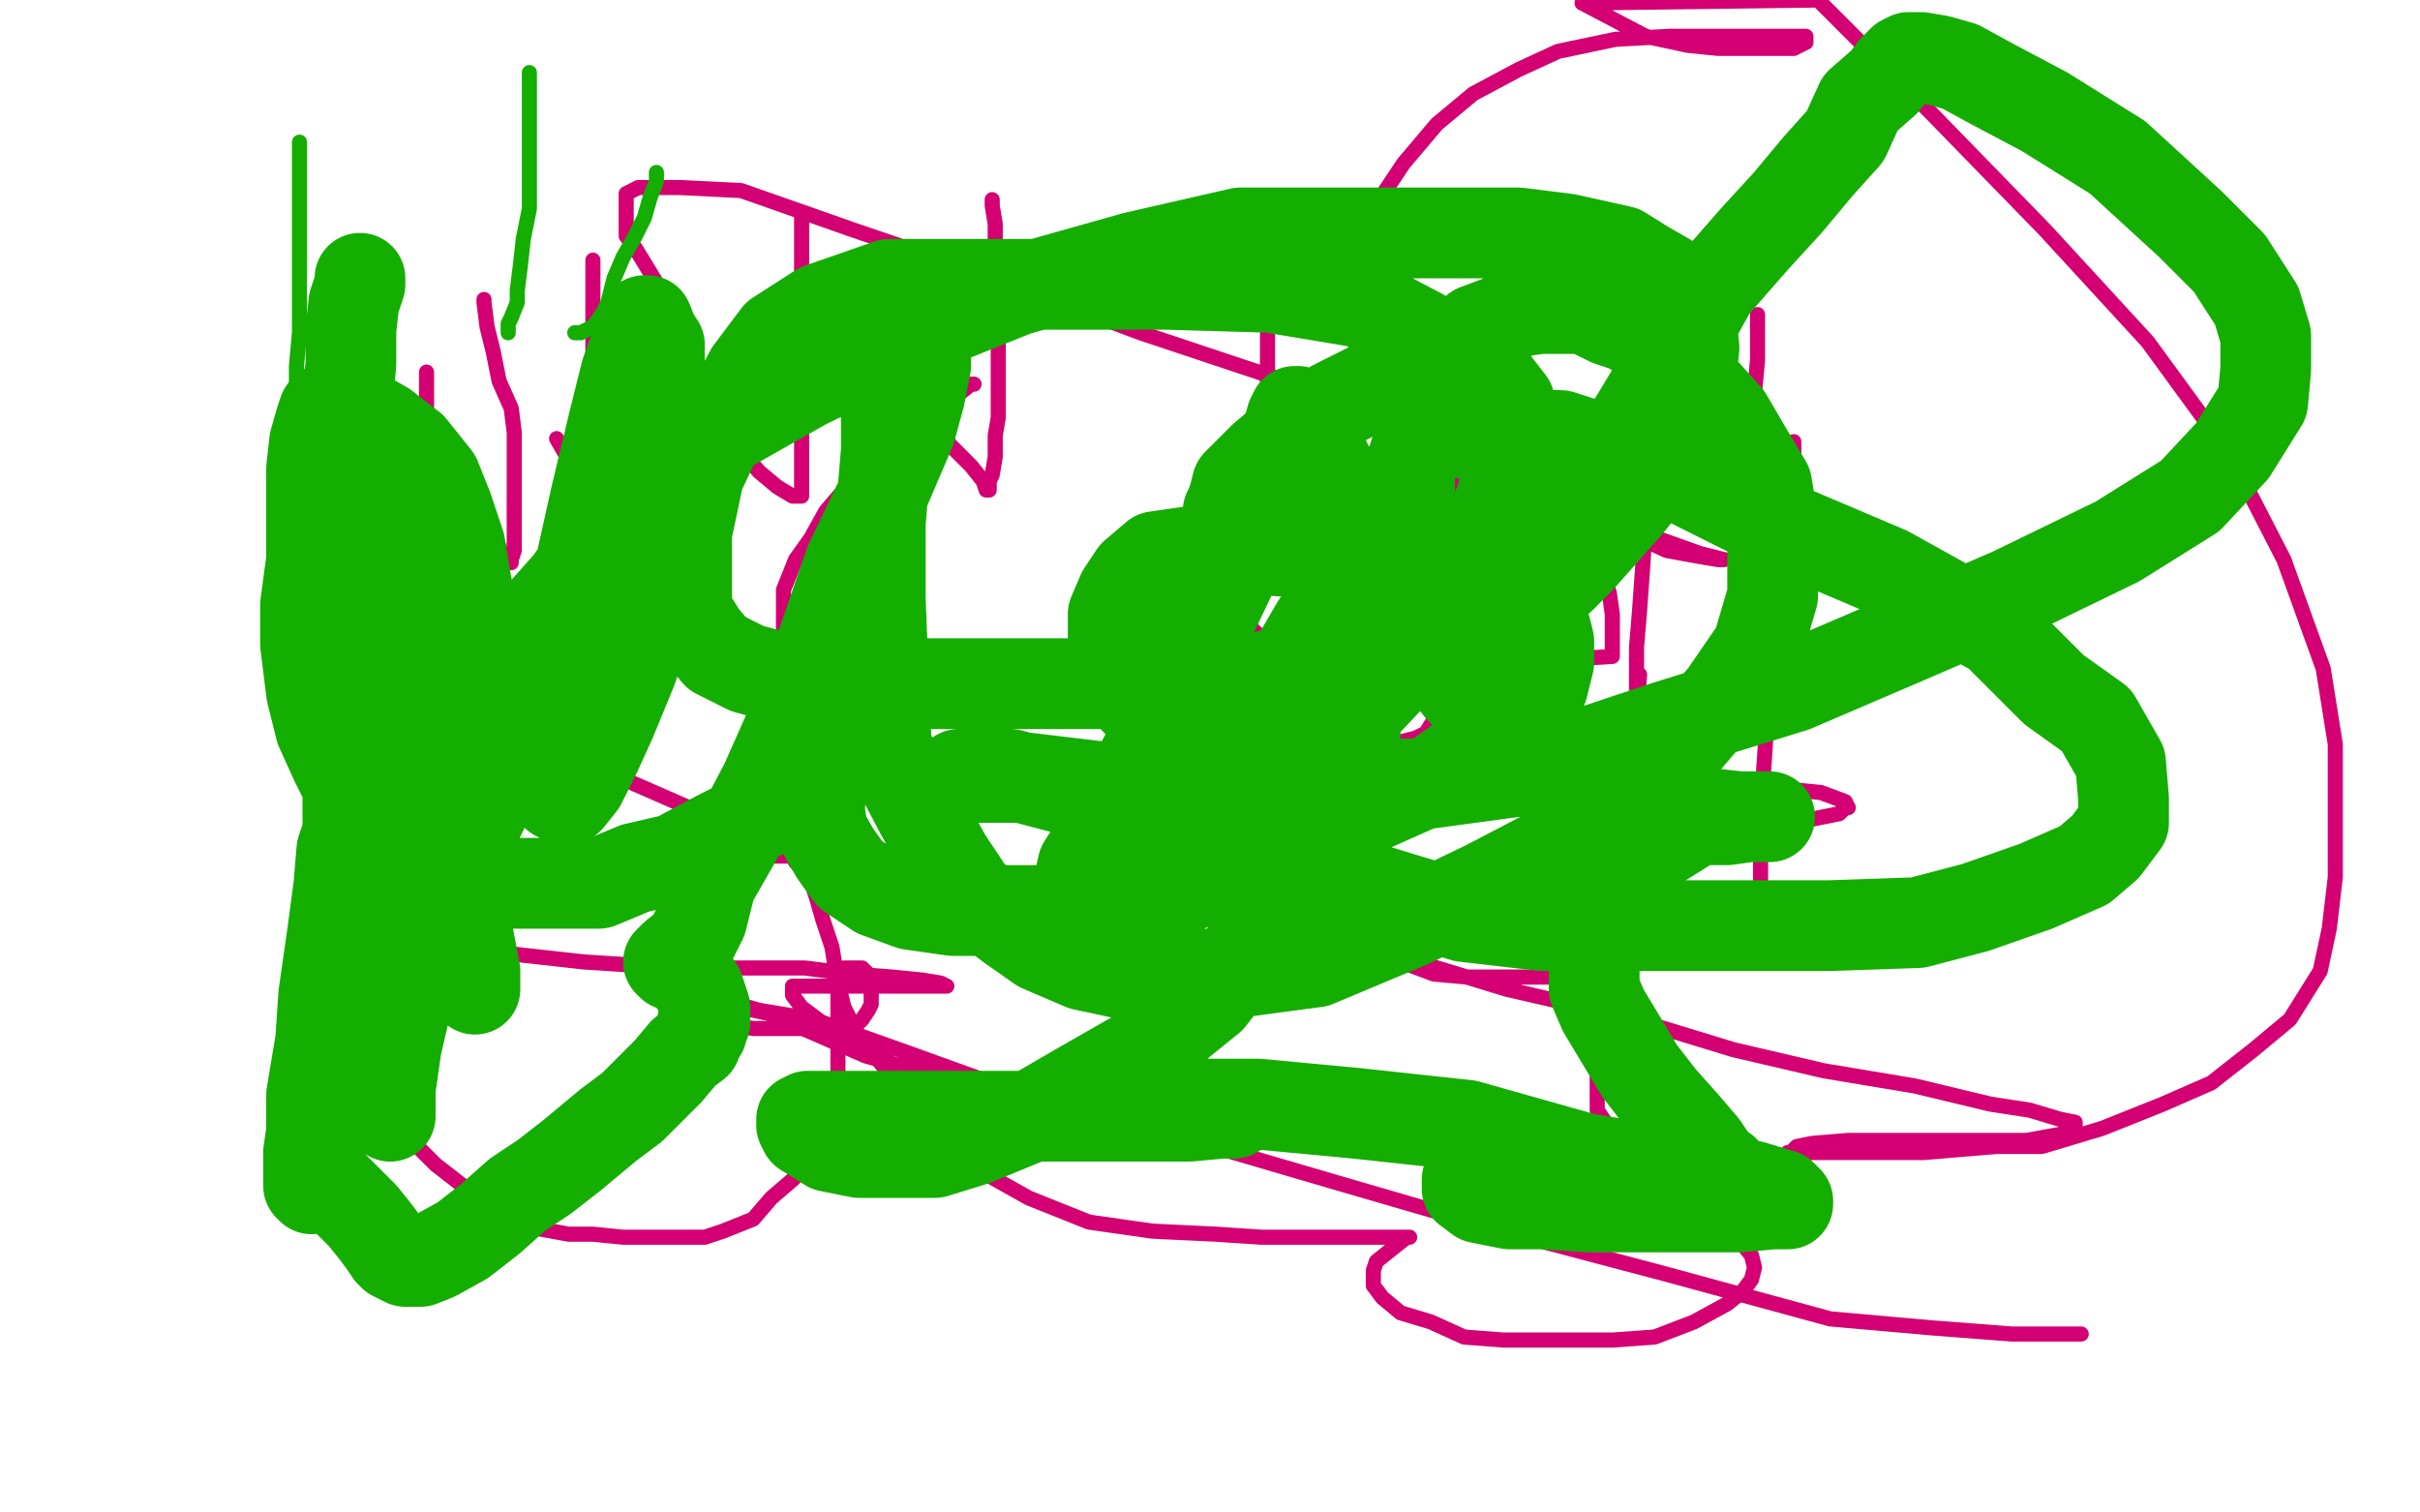 <?xml version="1.0" standalone="no"?>
<!DOCTYPE svg PUBLIC "-//W3C//DTD SVG 1.1//EN"
"http://www.w3.org/Graphics/SVG/1.1/DTD/svg11.dtd">

<svg width="800" height="500" version="1.1" xmlns="http://www.w3.org/2000/svg" xmlns:xlink="http://www.w3.org/1999/xlink" style="stroke-antialiasing: false"><desc>This SVG has been created on https://colorillo.com/</desc><rect x='0' y='0' width='800' height='500' style='fill: rgb(255,255,255); stroke-width:0' /><polyline points="322,127 321,127 321,127 316,131 316,131 309,135 309,135 301,143 301,143 294,147 294,147 286,155 286,155 279,162 279,162 273,169 273,169 268,178 268,178 263,185 263,185 259,195 259,195 259,203 259,203 259,210 259,210 259,218 259,218 260,225 264,232 270,238 279,245 289,250 304,255 317,255 332,257 347,257 364,257 384,257 407,257 424,256 443,252 456,247 468,244 478,239 486,235 491,230 495,225 496,223 497,222 497,221 494,222 490,225 481,230 474,238 474,238 460,261 456,274 455,289 455,301 459,311 466,319 474,322 485,323 496,323 507,323 518,323 528,319 538,316 544,311 550,306 553,301 553,298 553,294 551,290 545,284 538,278 523,272 493,264 458,260 407,259 394,259 388,262 383,268 381,274 380,280 380,286 385,292 395,297 409,301 429,308 462,316 498,327 537,336 573,347 603,354 633,359 658,365 671,367 681,370 686,371 686,372 686,373 681,375 670,377 659,377 643,377 626,377 611,377 599,378 594,379 592,381 591,381 592,381 600,381 617,381 636,381 660,379 675,379 695,373 715,365 731,358 745,347 757,337 767,321 770,307 772,290 772,268 772,246 768,221 755,185 737,150 710,113 676,76 639,38 601,0 523,1 544,12 558,15 568,16 577,16 586,16 593,16 597,14 597,13 597,12 593,12 585,12 570,12 552,12 534,13 515,17 502,23 487,31 475,41 464,54 450,75 448,84 448,92 449,99 456,108 465,120 476,132 499,151 522,165 538,176 551,182 562,184 568,185 570,185 562,183 548,178 521,174 491,165 474,160 464,158 454,157 451,157 450,157 451,157 458,162 470,167 484,173 497,175 504,176 508,176 510,176 509,172 501,164 454,140 422,125 377,110 329,92 282,76 245,63 225,62 215,62 211,62 207,64 207,69 207,72 207,78 210,82 224,105 215,108 209,111 204,115 201,121 199,129 198,137 198,147 198,157 198,166 200,175 201,182 203,188 204,192 204,195 204,198 204,200 203,204 199,207 193,214 185,220 171,226 151,238 138,245 129,253 120,261 113,271 111,278 110,287 111,294 118,302 129,307 145,312 166,315 193,318 224,320 246,320 266,320 282,322 295,323 305,324 311,325 313,326 311,326 305,326 294,326 277,326 266,326 262,326 262,327 262,329 265,333 273,339 283,346 300,354 314,359 330,363 344,364 355,364 365,365 372,367 375,367 370,366 355,365 327,361 286,349 254,335 235,331 229,330 228,330 230,330 237,330 251,334 269,337 300,348 336,361 384,374 442,391 497,407 550,421 605,436 639,439 665,441 678,441 686,441 688,441" style="fill: none; stroke: #d40073; stroke-width: 5; stroke-linejoin: round; stroke-linecap: round; stroke-antialiasing: false; stroke-antialias: 0; opacity: 1.0"/>
<polyline points="593,146 593,147 593,147 593,153 593,153 593,163 593,163 593,175 593,175 592,190 592,190 591,209 591,209 588,223 588,223 584,240 584,240 583,255 583,255 583,269 583,269 582,280 582,280 582,287 582,287 582,291 582,291 582,292 582,292 582,291 582,286" style="fill: none; stroke: #d40073; stroke-width: 5; stroke-linejoin: round; stroke-linecap: round; stroke-antialiasing: false; stroke-antialias: 0; opacity: 1.0"/>
<polyline points="581,104 581,105 581,105 581,112 581,112 581,119 581,119 580,130 580,130 580,139 580,139 580,152 580,152 580,164 580,164 578,175 578,175 577,189 577,189 577,199 577,199 575,209 575,209 575,215 575,215 575,217 575,217 575,218 575,217 574,211" style="fill: none; stroke: #d40073; stroke-width: 5; stroke-linejoin: round; stroke-linecap: round; stroke-antialiasing: false; stroke-antialias: 0; opacity: 1.0"/>
<polyline points="545,106 545,107 545,107 545,113 545,113 545,122 545,122 545,132 545,132 545,146 545,146 545,161 545,161 544,173 544,173 543,188 543,188 542,202 542,202 541,214 541,214 541,225 541,225 541,232 541,232 540,240 540,240 539,245 539,248 541,247 541,237 542,223" style="fill: none; stroke: #d40073; stroke-width: 5; stroke-linejoin: round; stroke-linecap: round; stroke-antialiasing: false; stroke-antialias: 0; opacity: 1.0"/>
<polyline points="493,104 493,105 493,105 492,111 492,111 490,119 490,119 490,129 490,129 488,140 488,140 485,151 485,151 482,161 482,161 482,169 482,169 480,178 480,178 477,187 477,187 475,193 475,193 473,199 473,199 472,202 472,202 472,205 471,205 471,204 471,199 471,191 469,181 467,171" style="fill: none; stroke: #d40073; stroke-width: 5; stroke-linejoin: round; stroke-linecap: round; stroke-antialiasing: false; stroke-antialias: 0; opacity: 1.0"/>
<polyline points="420,84 420,85 420,85 419,94 419,94 419,103 419,103 419,117 419,117 419,129 419,129 419,143 419,143 418,152 418,152 417,162 417,162 416,169 416,169 415,177 415,177 413,181 413,181 413,185 413,185 413,186 413,186 409,181 403,172" style="fill: none; stroke: #d40073; stroke-width: 5; stroke-linejoin: round; stroke-linecap: round; stroke-antialiasing: false; stroke-antialias: 0; opacity: 1.0"/>
<polyline points="328,66 328,68 328,68 329,74 329,74 329,82 329,82 329,92 329,92 330,101 330,101 330,111 330,111 330,120 330,120 330,130 330,130 330,138 330,138 329,144 329,144 329,151 329,151 328,157 328,157 327,159 327,159 327,160 327,162 326,162 325,159 321,154 314,147 309,137 302,126" style="fill: none; stroke: #d40073; stroke-width: 5; stroke-linejoin: round; stroke-linecap: round; stroke-antialiasing: false; stroke-antialias: 0; opacity: 1.0"/>
<polyline points="265,72 265,73 265,73 265,80 265,80 265,88 265,88 265,97 265,97 265,110 265,110 265,122 265,122 265,131 265,131 265,141 265,141 265,149 265,149 265,156 265,156 265,160 265,160 265,162 265,162 265,164 265,164 264,164 263,164 262,164 257,161 251,156 244,148" style="fill: none; stroke: #d40073; stroke-width: 5; stroke-linejoin: round; stroke-linecap: round; stroke-antialiasing: false; stroke-antialias: 0; opacity: 1.0"/>
<polyline points="196,86 196,88 196,88 196,95 196,95 196,103 196,103 196,111 196,111 196,121 196,121 196,131 196,131 195,139 195,139 195,144 195,144 195,149 195,149 195,152 195,152 195,153 195,153 195,154 195,154 194,154 194,154 194,155 193,155 192,155 192,154 188,152 184,145" style="fill: none; stroke: #d40073; stroke-width: 5; stroke-linejoin: round; stroke-linecap: round; stroke-antialiasing: false; stroke-antialias: 0; opacity: 1.0"/>
<polyline points="160,99 160,100 160,100 161,108 161,108 163,116 163,116 165,126 165,126 169,135 169,135 170,143 170,143 170,151 170,151 170,160 170,160 170,168 170,168 170,175 170,175 170,179 170,179 170,182 170,182 169,185 169,185 169,186 168,186 167,186 165,185 165,181 163,175" style="fill: none; stroke: #d40073; stroke-width: 5; stroke-linejoin: round; stroke-linecap: round; stroke-antialiasing: false; stroke-antialias: 0; opacity: 1.0"/>
<polyline points="141,123 141,127 141,127 141,137 141,137 141,146 141,146 141,156 141,156 141,164 141,164 139,171 139,171 137,177 137,177 134,183 134,183 132,188 132,188 129,192 129,192 129,193 129,193 129,194 129,194 128,194 128,194 128,192" style="fill: none; stroke: #d40073; stroke-width: 5; stroke-linejoin: round; stroke-linecap: round; stroke-antialiasing: false; stroke-antialias: 0; opacity: 1.0"/>
<circle cx="128.5" cy="155.5" r="2" style="fill: #d40073; stroke-antialiasing: false; stroke-antialias: 0; opacity: 1.0"/>
<polyline points="123,233 123,239 123,239 129,247 129,247 131,255 131,255 132,262 132,262 133,270 133,270 134,277 134,277 134,282 134,282 135,288 135,288 136,291 136,291 137,295 137,295 137,297 137,297 138,299 138,299 140,301 140,301 141,303 142,303 143,304 144,306 145,306 145,307 145,308 145,310" style="fill: none; stroke: #d40073; stroke-width: 5; stroke-linejoin: round; stroke-linecap: round; stroke-antialiasing: false; stroke-antialias: 0; opacity: 1.0"/>
<polyline points="116,371 118,371 118,371 119,371 119,371 121,371 121,371 123,371 123,371 126,372 126,372 130,375 130,375 138,379 138,379 144,385 144,385 153,392 153,392 162,397 162,397 168,402 168,402 177,406 177,406 188,408 188,408 196,408 206,409 215,409 223,409 233,409 239,407 249,403 255,396 262,390 268,384 272,376 276,368 277,358 277,348 277,338 277,325 275,313 272,304 270,297 269,294 268,291 265,287 263,285 262,283 260,283 258,283 255,283 253,283 250,285 246,287 241,291 238,296 234,301 231,307 227,314 227,320 227,326 229,330 232,334 236,338 239,339 243,339 249,340 257,340 264,340 271,340 275,340 280,340 283,339 285,337 287,334 288,332 288,329 288,327 288,324 287,322 285,320 284,320 282,320 281,320 279,320 277,322 277,325 279,333 283,341 290,350 301,364 311,375 324,387 340,396 360,404 381,407 402,408 417,409 430,409 444,409 455,409 461,409 466,409 465,409 460,413 455,417 454,420 454,423 454,425 457,429 463,434 473,437 484,442 497,443 509,443 520,443 533,443 547,442 560,437 571,431 576,427 579,423 580,419 579,415 575,410 570,405 561,397 554,389 545,383 535,376 530,370 528,367 528,365 528,361 528,354 529,350" style="fill: none; stroke: #d40073; stroke-width: 5; stroke-linejoin: round; stroke-linecap: round; stroke-antialiasing: false; stroke-antialias: 0; opacity: 1.0"/>
<polyline points="517,218 533,217 533,217 533,214 533,214 533,209 533,209 533,203 533,203 532,196 532,196 529,187 529,187 524,175 524,175 515,165 515,165 501,153 501,153 484,142 484,142 470,133 470,133 457,129 457,129 444,128 444,128 436,128 428,129 423,133 418,139 413,148 409,158 407,169 407,182 407,195 414,208 433,226 453,242 483,257 513,264 546,271 571,271 586,271 598,271 608,269 610,267 611,267 610,265 602,262 582,260 546,258 512,256 481,256 464,256 453,259 446,263 439,268 438,273 438,275 438,276 440,279 441,280 446,283 448,284 451,286 453,286 453,287 453,288 448,289 434,290 407,291 376,291 348,291 326,291 314,291 307,292 305,294 305,295 305,296 307,298 317,301 333,304 361,305 385,308 399,313 413,314 422,316 427,316 428,316 426,316 416,315 401,314 389,312 375,307 354,304 335,300 305,294 274,285 246,275 214,261 182,247 138,233" style="fill: none; stroke: #d40073; stroke-width: 5; stroke-linejoin: round; stroke-linecap: round; stroke-antialiasing: false; stroke-antialias: 0; opacity: 1.0"/>
<polyline points="99,47 99,50 99,50 99,56 99,56 99,64 99,64 99,74 99,74 99,87 99,87 99,100 99,100 99,110 99,110 98,121 98,121 98,130 98,130 98,137 98,137 98,140 98,140 97,140 97,140" style="fill: none; stroke: #14ae00; stroke-width: 5; stroke-linejoin: round; stroke-linecap: round; stroke-antialiasing: false; stroke-antialias: 0; opacity: 1.0"/>
<circle cx="97.5" cy="140.5" r="2" style="fill: #14ae00; stroke-antialiasing: false; stroke-antialias: 0; opacity: 1.0"/>
<polyline points="175,24 175,27 175,27 175,31 175,31 175,36 175,36 175,43 175,43 175,52 175,52 175,61 175,61 175,69 175,69 173,79 173,79 172,88 172,88 171,96 171,96 171,100 171,100 169,105 169,105 168,107 168,107 168,109 168,110" style="fill: none; stroke: #14ae00; stroke-width: 5; stroke-linejoin: round; stroke-linecap: round; stroke-antialiasing: false; stroke-antialias: 0; opacity: 1.0"/>
<polyline points="217,57 217,60 217,60 215,65 215,65 213,72 213,72 210,78 210,78 206,85 206,85 203,92 203,92 201,100 201,100 199,104 199,104 196,108 196,108 194,109 194,109 192,110 192,110 190,110 190,110" style="fill: none; stroke: #14ae00; stroke-width: 5; stroke-linejoin: round; stroke-linecap: round; stroke-antialiasing: false; stroke-antialias: 0; opacity: 1.0"/>
<polyline points="119,92 119,94 119,94 117,100 117,100 116,109 116,109 116,120 116,120 115,132 115,132 115,146 115,146 115,162 115,162 115,182 115,182 115,207 115,207 115,232 115,232 115,254 115,254 115,275 115,275 115,288 115,288 116,301 117,309 117,317 118,322 118,325 119,326 119,327 119,326 120,318 121,307 123,296 125,286 127,274 133,263 138,255 145,246 151,240 158,232 164,227 171,221 176,216 181,211 182,207 184,206 184,209 180,218 175,226 170,238 164,250 161,262 157,272 155,280 155,286 155,289 156,291 158,292 162,292 168,292 177,292 187,292 198,292 210,287 223,284 238,276 250,270 265,263 274,257 279,251 281,249 281,248 278,250 274,254 272,257 271,263 271,269 272,275 276,282 281,289 290,295 301,299 315,301 329,301 345,301 363,301 388,295 420,281 448,269 475,257 489,247 502,236 510,227 512,219 512,212 511,208 507,203 503,199 496,195 486,192 472,192 460,192 449,192 441,198 435,207 428,219 426,232 424,246 424,258 426,269 432,278 441,285 451,293 464,297 484,303 510,306 544,306 574,306 605,306 634,305 653,300 673,293 689,286 696,280 702,272 702,264 701,252 693,238 679,228 660,209 624,189 584,172 550,155 516,144 490,143 479,143 472,144 468,149 466,155 466,164 466,175 466,190 469,206 475,218 483,228 492,237 504,248 519,256 540,263 553,267 566,269 575,270 581,270 584,270 585,270 583,270 578,270 571,271 561,271 553,276 545,281 539,287 535,291 531,297 528,305 527,310 527,317 527,327 530,334 536,344 542,354 549,363 557,372 563,379 567,385 570,387 570,388 570,389 569,389 562,390 552,390 538,390 519,390 504,390 491,390 485,390 485,391 485,392 485,393 489,396 499,398 510,398 525,399 536,399 551,399 564,399 575,399 586,398 590,398 591,398 591,397 589,395 579,392 554,388 524,383 485,372 448,368 416,365 386,365 372,365 364,365 360,365 359,366 363,366 372,366 381,366 392,366 400,366 406,367 408,367 408,368 404,368 393,369 372,369 344,369 322,369 300,369 282,369 272,369 267,369 265,370 265,371 265,372 266,374 274,379 284,381 295,381 309,381 322,377 339,370 358,359 379,347 400,330 418,307 434,284 445,260 448,242 448,222 448,200 448,185 445,169 439,154 434,144 430,137 429,136 428,136 427,138 425,145 422,158 417,174 407,190 397,211 388,232 377,253 367,272 358,286 355,299 352,307 352,310 352,311 353,311 359,309 370,302 385,293 405,277 426,260 448,236 465,218 476,201 488,182 496,166 499,153 499,143 499,133 492,124 483,118 469,110 450,100 420,95 386,94 356,94 325,94 294,94 271,102 257,111 248,123 240,138 231,157 227,176 227,191 227,202 232,210 237,216 247,221 258,224 277,226 308,226 338,226 369,226 402,226 435,221 461,218 479,212 489,207 497,202 500,197 502,195 502,193 499,191 490,187 473,185 452,184 421,182 396,182 382,184 375,190 371,196 368,203 368,211 369,221 374,230 381,237 388,244 398,251 408,256 419,262 431,263 442,264 449,264 453,264 454,264 447,264 433,264 408,264 378,264 353,261 334,256 324,256 317,256 323,257 338,257 363,260 394,260 430,260 472,259 509,254 551,240 593,227 628,212 665,196 700,179 724,164 738,149 748,133 749,122 749,111 746,101 737,87 724,74 700,52 676,37 659,28 648,22 641,20 635,19 633,19 631,19 629,20 626,23 623,27 615,34 610,45 601,55 591,67 580,79 566,95 556,113 541,138 529,157 519,172 513,182 509,190 507,196 507,199 509,197 516,191 522,185 530,176 538,167 546,157 551,147 557,135 559,124 560,115 559,105 557,99 551,92 544,88 536,83 518,79 502,77 472,77 444,77 410,77 375,85 336,96 301,110 266,127 236,144 207,170 196,182 188,193 180,202 177,210 175,217 175,224 175,231 175,239 177,247 178,252 181,257 183,261 184,263 186,264 187,264 188,264 192,259 197,249 202,238 209,221 215,202 218,181 218,166 218,152 218,141 218,129 218,121 218,114 216,111 214,106 213,106 211,112 207,123 203,139 197,164 191,191 184,216 180,231 173,246 168,256 162,263 159,269 157,273 157,274 157,269 157,258 157,243 157,228 157,210 154,192 152,180 148,168 144,158 136,148 127,141 120,137 112,135 109,135 108,135 107,136 106,139 104,146 103,155 103,168 103,185 101,200 101,213 103,229 106,241 111,252 116,262 118,270 124,276 130,282 134,287 138,292 143,297 147,303 150,309 153,314 155,319 156,322 157,324 157,327 157,321 133,195 132,183 131,172 130,163 130,160 130,164 130,191 130,205 130,219 130,231 130,242 130,253 130,261 130,266 129,273 129,282 129,291 129,302 129,313 129,326 129,339 129,351 129,359 129,365 129,368 129,369 129,360 131,346 134,333 136,319 136,304 136,291 135,281 133,270 130,261 126,254 124,249 123,249 120,255 118,266 113,281 112,293 110,308 107,329 106,344 103,362 103,374 102,381 102,385 102,388 102,390 102,392 103,393 103,392 103,387 103,382 103,381 103,383 107,389 114,396 120,402 124,407 127,411 129,414 130,415 132,416 134,417 136,417 139,417 144,415 153,410 162,403 171,395 180,389 189,382 201,372 209,366 216,359 221,354 226,348 230,345 231,342 232,341 232,339 233,338 233,337 233,334 233,333 232,330 231,327 229,324 228,323 225,320 223,319 222,319 221,318 223,316 228,312 232,304 235,292 243,278 253,259 261,241 271,215 281,186 292,163 301,142 304,131 306,121 306,111 307,104 306,98 304,97 302,96 301,96 300,96 299,96 297,98 296,105 295,115 293,129 293,149 291,173 291,198 292,223 293,247 304,268 313,284 321,296 334,306 344,313 358,319 372,322 387,322 405,322 435,318 466,305 491,293 514,281 532,268 552,251 570,230 581,214 586,197 586,183 586,172 584,160 578,150 571,138 562,128 556,122 545,112 538,108 532,106 526,103 522,102 517,102 513,102 509,102 502,103 496,106 488,109 481,115 470,119 461,124 451,129 441,134 432,142 424,146 418,151 413,156 409,160 408,164 407,167 407,169 406,169 406,170" style="fill: none; stroke: #14ae00; stroke-width: 30; stroke-linejoin: round; stroke-linecap: round; stroke-antialiasing: false; stroke-antialias: 0; opacity: 1.0"/>
</svg>
